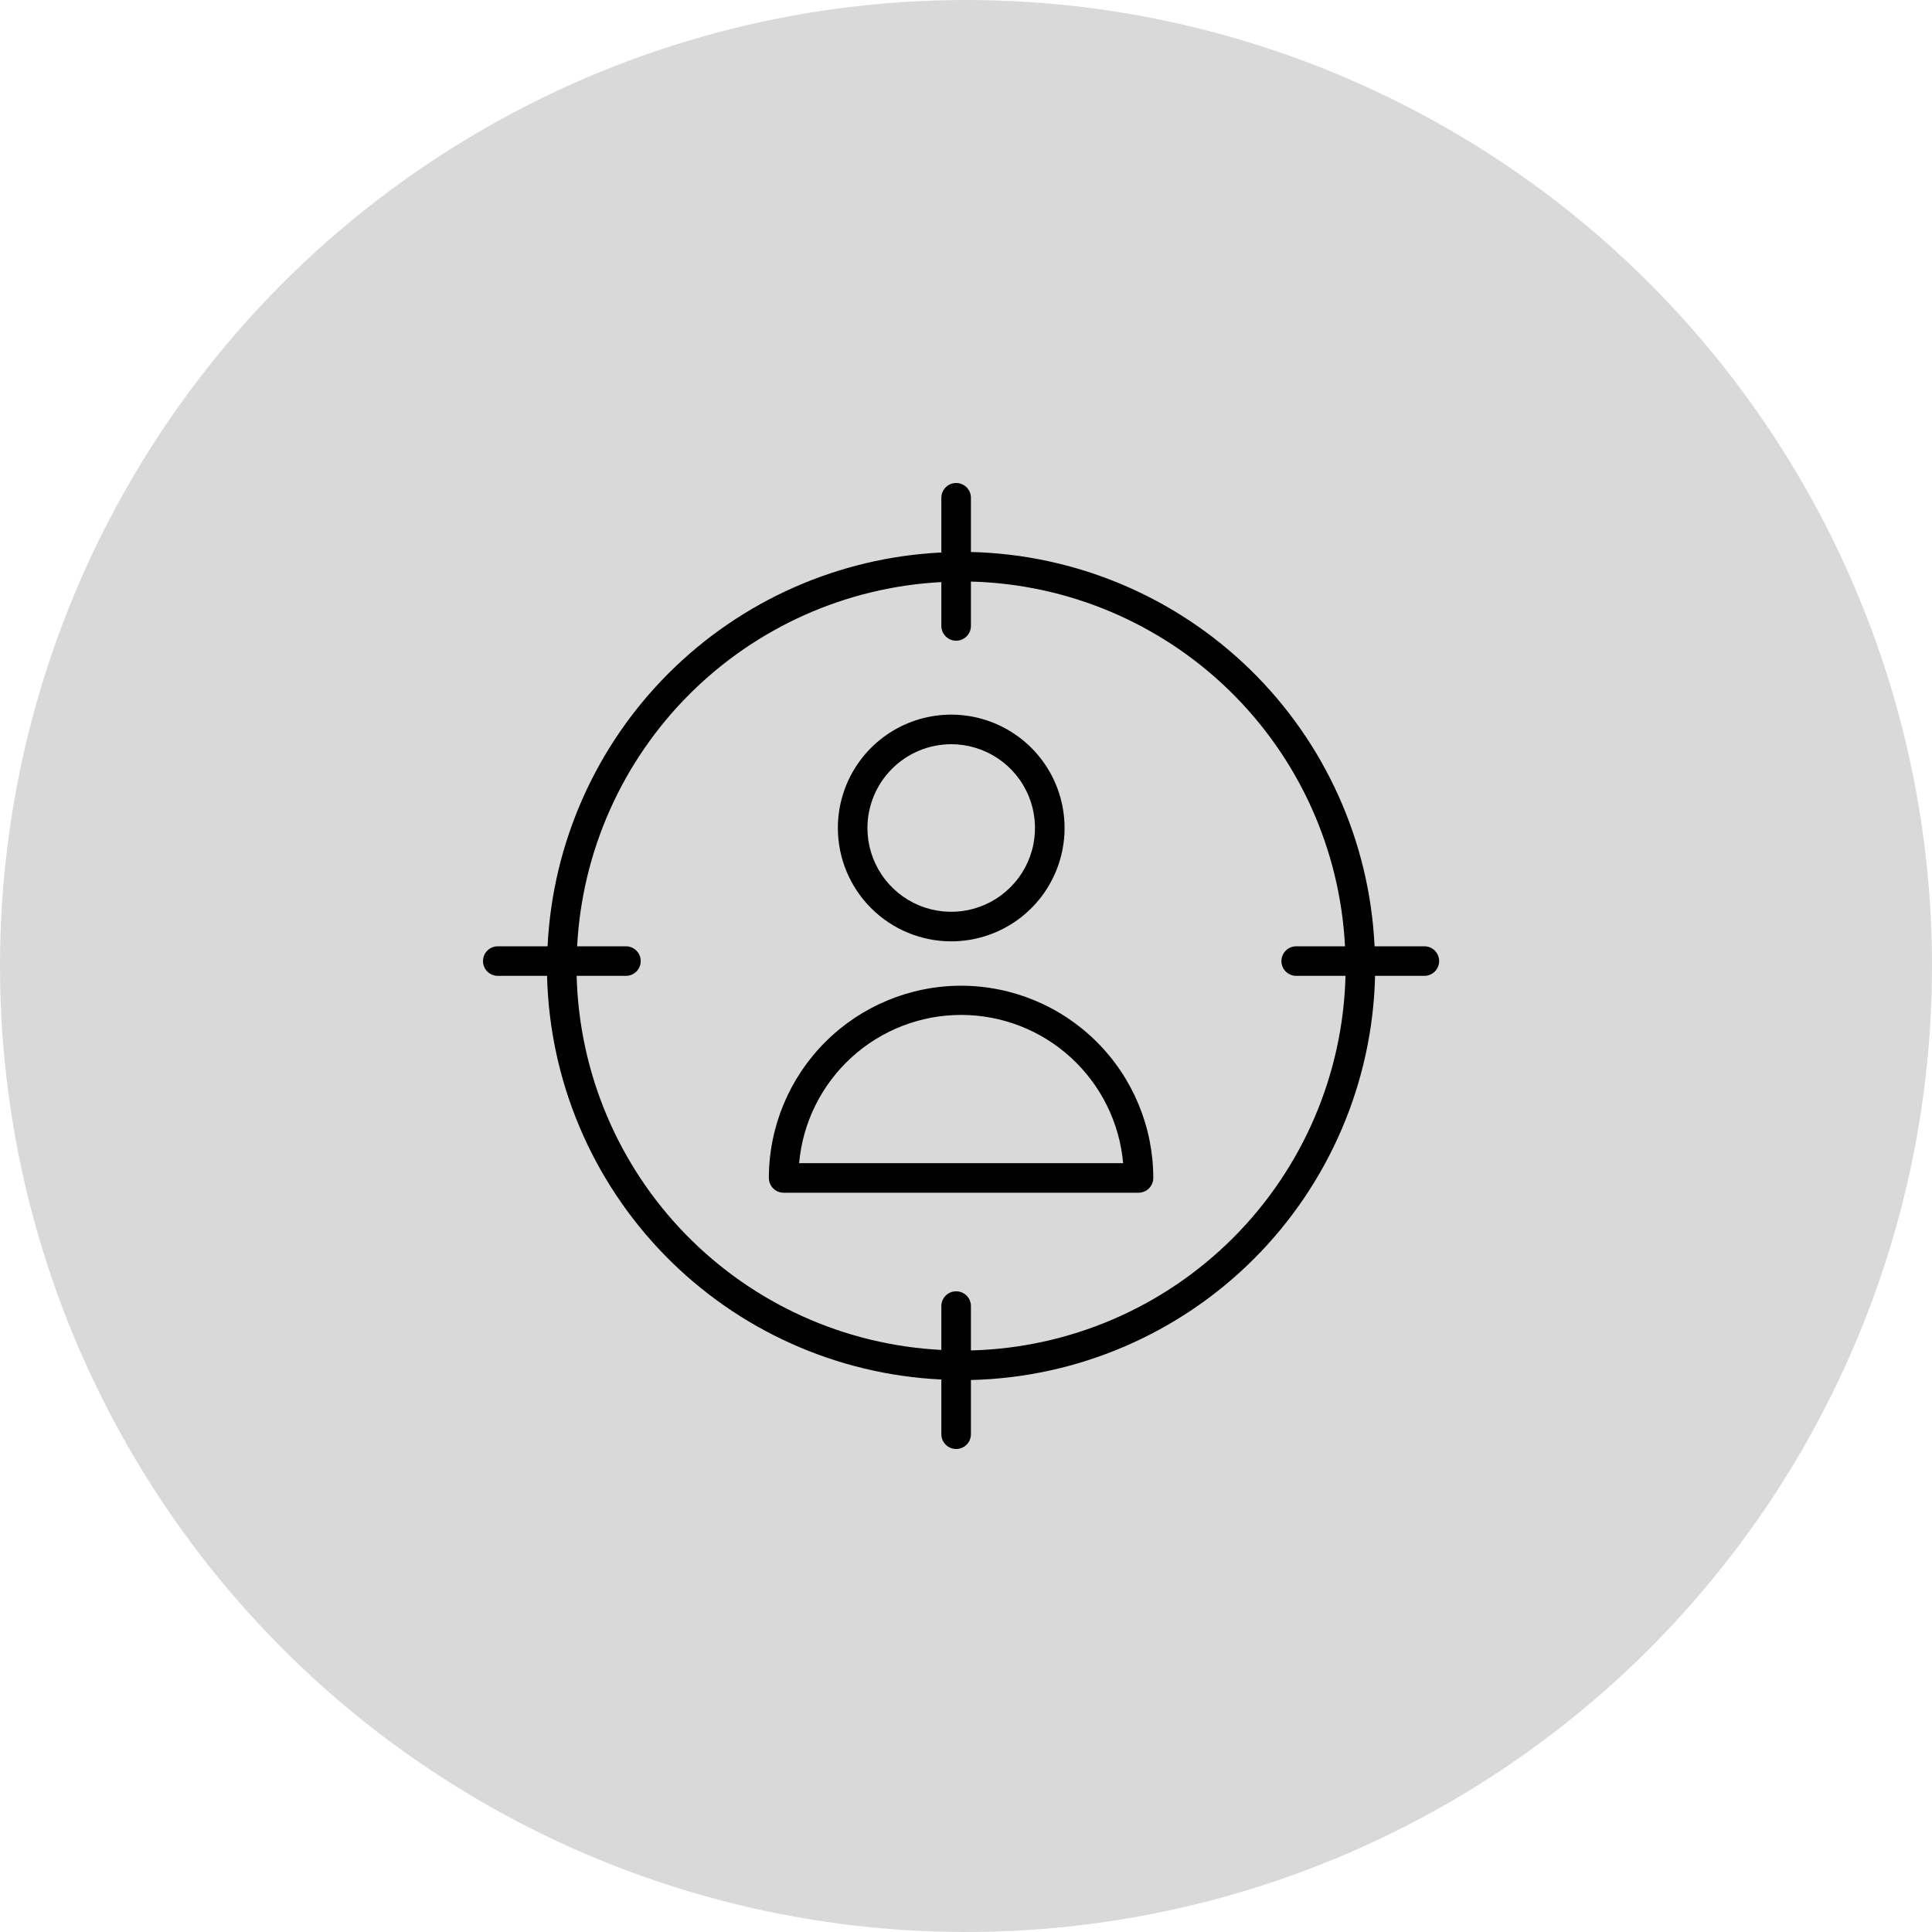 <?xml version="1.0" encoding="UTF-8"?> <svg xmlns="http://www.w3.org/2000/svg" width="100" height="100" viewBox="0 0 100 100" fill="none"> <g clip-path="url(#clip0_46_87)"> <circle cx="50" cy="50" r="50" fill="#D9D9D9"></circle> <path d="M49.745 51.02C47.107 51.023 44.578 52.072 42.713 53.938C40.848 55.803 39.799 58.332 39.796 60.969C39.796 61.172 39.877 61.367 40.02 61.511C40.164 61.654 40.358 61.735 40.561 61.735H58.929C59.132 61.735 59.326 61.654 59.47 61.511C59.613 61.367 59.694 61.172 59.694 60.969C59.691 58.332 58.642 55.803 56.777 53.938C54.912 52.072 52.383 51.023 49.745 51.02ZM41.362 60.204C41.549 58.109 42.513 56.16 44.065 54.74C45.617 53.32 47.644 52.532 49.747 52.532C51.851 52.532 53.878 53.32 55.43 54.74C56.982 56.16 57.946 58.109 58.133 60.204H41.362Z" fill="black"></path> <path d="M49.235 48.724C50.395 48.724 51.529 48.38 52.494 47.736C53.459 47.091 54.211 46.175 54.655 45.102C55.099 44.03 55.216 42.851 54.989 41.712C54.763 40.574 54.204 39.529 53.383 38.708C52.563 37.888 51.517 37.329 50.379 37.102C49.241 36.876 48.061 36.992 46.989 37.436C45.917 37.88 45.001 38.633 44.356 39.597C43.711 40.562 43.367 41.697 43.367 42.857C43.369 44.413 43.987 45.904 45.087 47.004C46.187 48.105 47.679 48.723 49.235 48.724ZM49.235 38.52C50.092 38.52 50.931 38.775 51.644 39.251C52.357 39.728 52.913 40.405 53.241 41.197C53.569 41.99 53.655 42.862 53.488 43.703C53.321 44.544 52.908 45.317 52.301 45.924C51.695 46.53 50.922 46.943 50.081 47.111C49.239 47.278 48.367 47.192 47.575 46.864C46.783 46.535 46.105 45.98 45.629 45.267C45.152 44.553 44.898 43.715 44.898 42.857C44.899 41.707 45.357 40.605 46.17 39.792C46.983 38.979 48.085 38.522 49.235 38.52Z" fill="black"></path> <path d="M73.725 48.98H71.148C70.891 43.566 68.594 38.452 64.717 34.665C60.84 30.878 55.673 28.701 50.255 28.571V25.765C50.255 25.562 50.175 25.368 50.031 25.224C49.887 25.081 49.693 25 49.49 25C49.287 25 49.092 25.081 48.949 25.224C48.805 25.368 48.724 25.562 48.724 25.765V28.597C43.403 28.857 38.368 31.087 34.6 34.855C30.832 38.623 28.602 43.658 28.342 48.98H25.765C25.562 48.98 25.368 49.06 25.224 49.204C25.081 49.347 25 49.542 25 49.745C25 49.948 25.081 50.142 25.224 50.286C25.368 50.43 25.562 50.51 25.765 50.51H28.316C28.446 55.928 30.623 61.095 34.41 64.972C38.197 68.849 43.311 71.147 48.724 71.403V74.235C48.724 74.438 48.805 74.632 48.949 74.776C49.092 74.919 49.287 75 49.49 75C49.693 75 49.887 74.919 50.031 74.776C50.175 74.632 50.255 74.438 50.255 74.235V71.429C55.762 71.299 61.008 69.053 64.903 65.158C68.798 61.263 71.044 56.017 71.174 50.51H73.725C73.927 50.51 74.122 50.43 74.266 50.286C74.409 50.142 74.49 49.948 74.49 49.745C74.49 49.542 74.409 49.347 74.266 49.204C74.122 49.06 73.927 48.98 73.725 48.98ZM50.255 69.898V67.602C50.255 67.399 50.175 67.204 50.031 67.061C49.887 66.917 49.693 66.837 49.49 66.837C49.287 66.837 49.092 66.917 48.949 67.061C48.805 67.204 48.724 67.399 48.724 67.602V69.872C43.717 69.617 38.991 67.481 35.491 63.891C31.991 60.301 29.975 55.522 29.847 50.51H32.398C32.601 50.51 32.796 50.43 32.939 50.286C33.083 50.142 33.163 49.948 33.163 49.745C33.163 49.542 33.083 49.347 32.939 49.204C32.796 49.06 32.601 48.98 32.398 48.98H29.872C30.131 44.064 32.201 39.418 35.682 35.937C39.163 32.456 43.809 30.387 48.724 30.128V32.398C48.724 32.601 48.805 32.796 48.949 32.939C49.092 33.083 49.287 33.163 49.49 33.163C49.693 33.163 49.887 33.083 50.031 32.939C50.175 32.796 50.255 32.601 50.255 32.398V30.102C55.267 30.23 60.046 32.246 63.636 35.746C67.226 39.246 69.362 43.972 69.617 48.98H67.092C66.889 48.98 66.694 49.06 66.551 49.204C66.407 49.347 66.326 49.542 66.326 49.745C66.326 49.948 66.407 50.142 66.551 50.286C66.694 50.43 66.889 50.51 67.092 50.51H69.643C69.514 55.611 67.43 60.468 63.821 64.076C60.213 67.685 55.356 69.769 50.255 69.898Z" fill="black"></path> </g> <defs> <clipPath id="clip0_46_87"> <rect width="100" height="100" fill="white"></rect> </clipPath> </defs> </svg> 